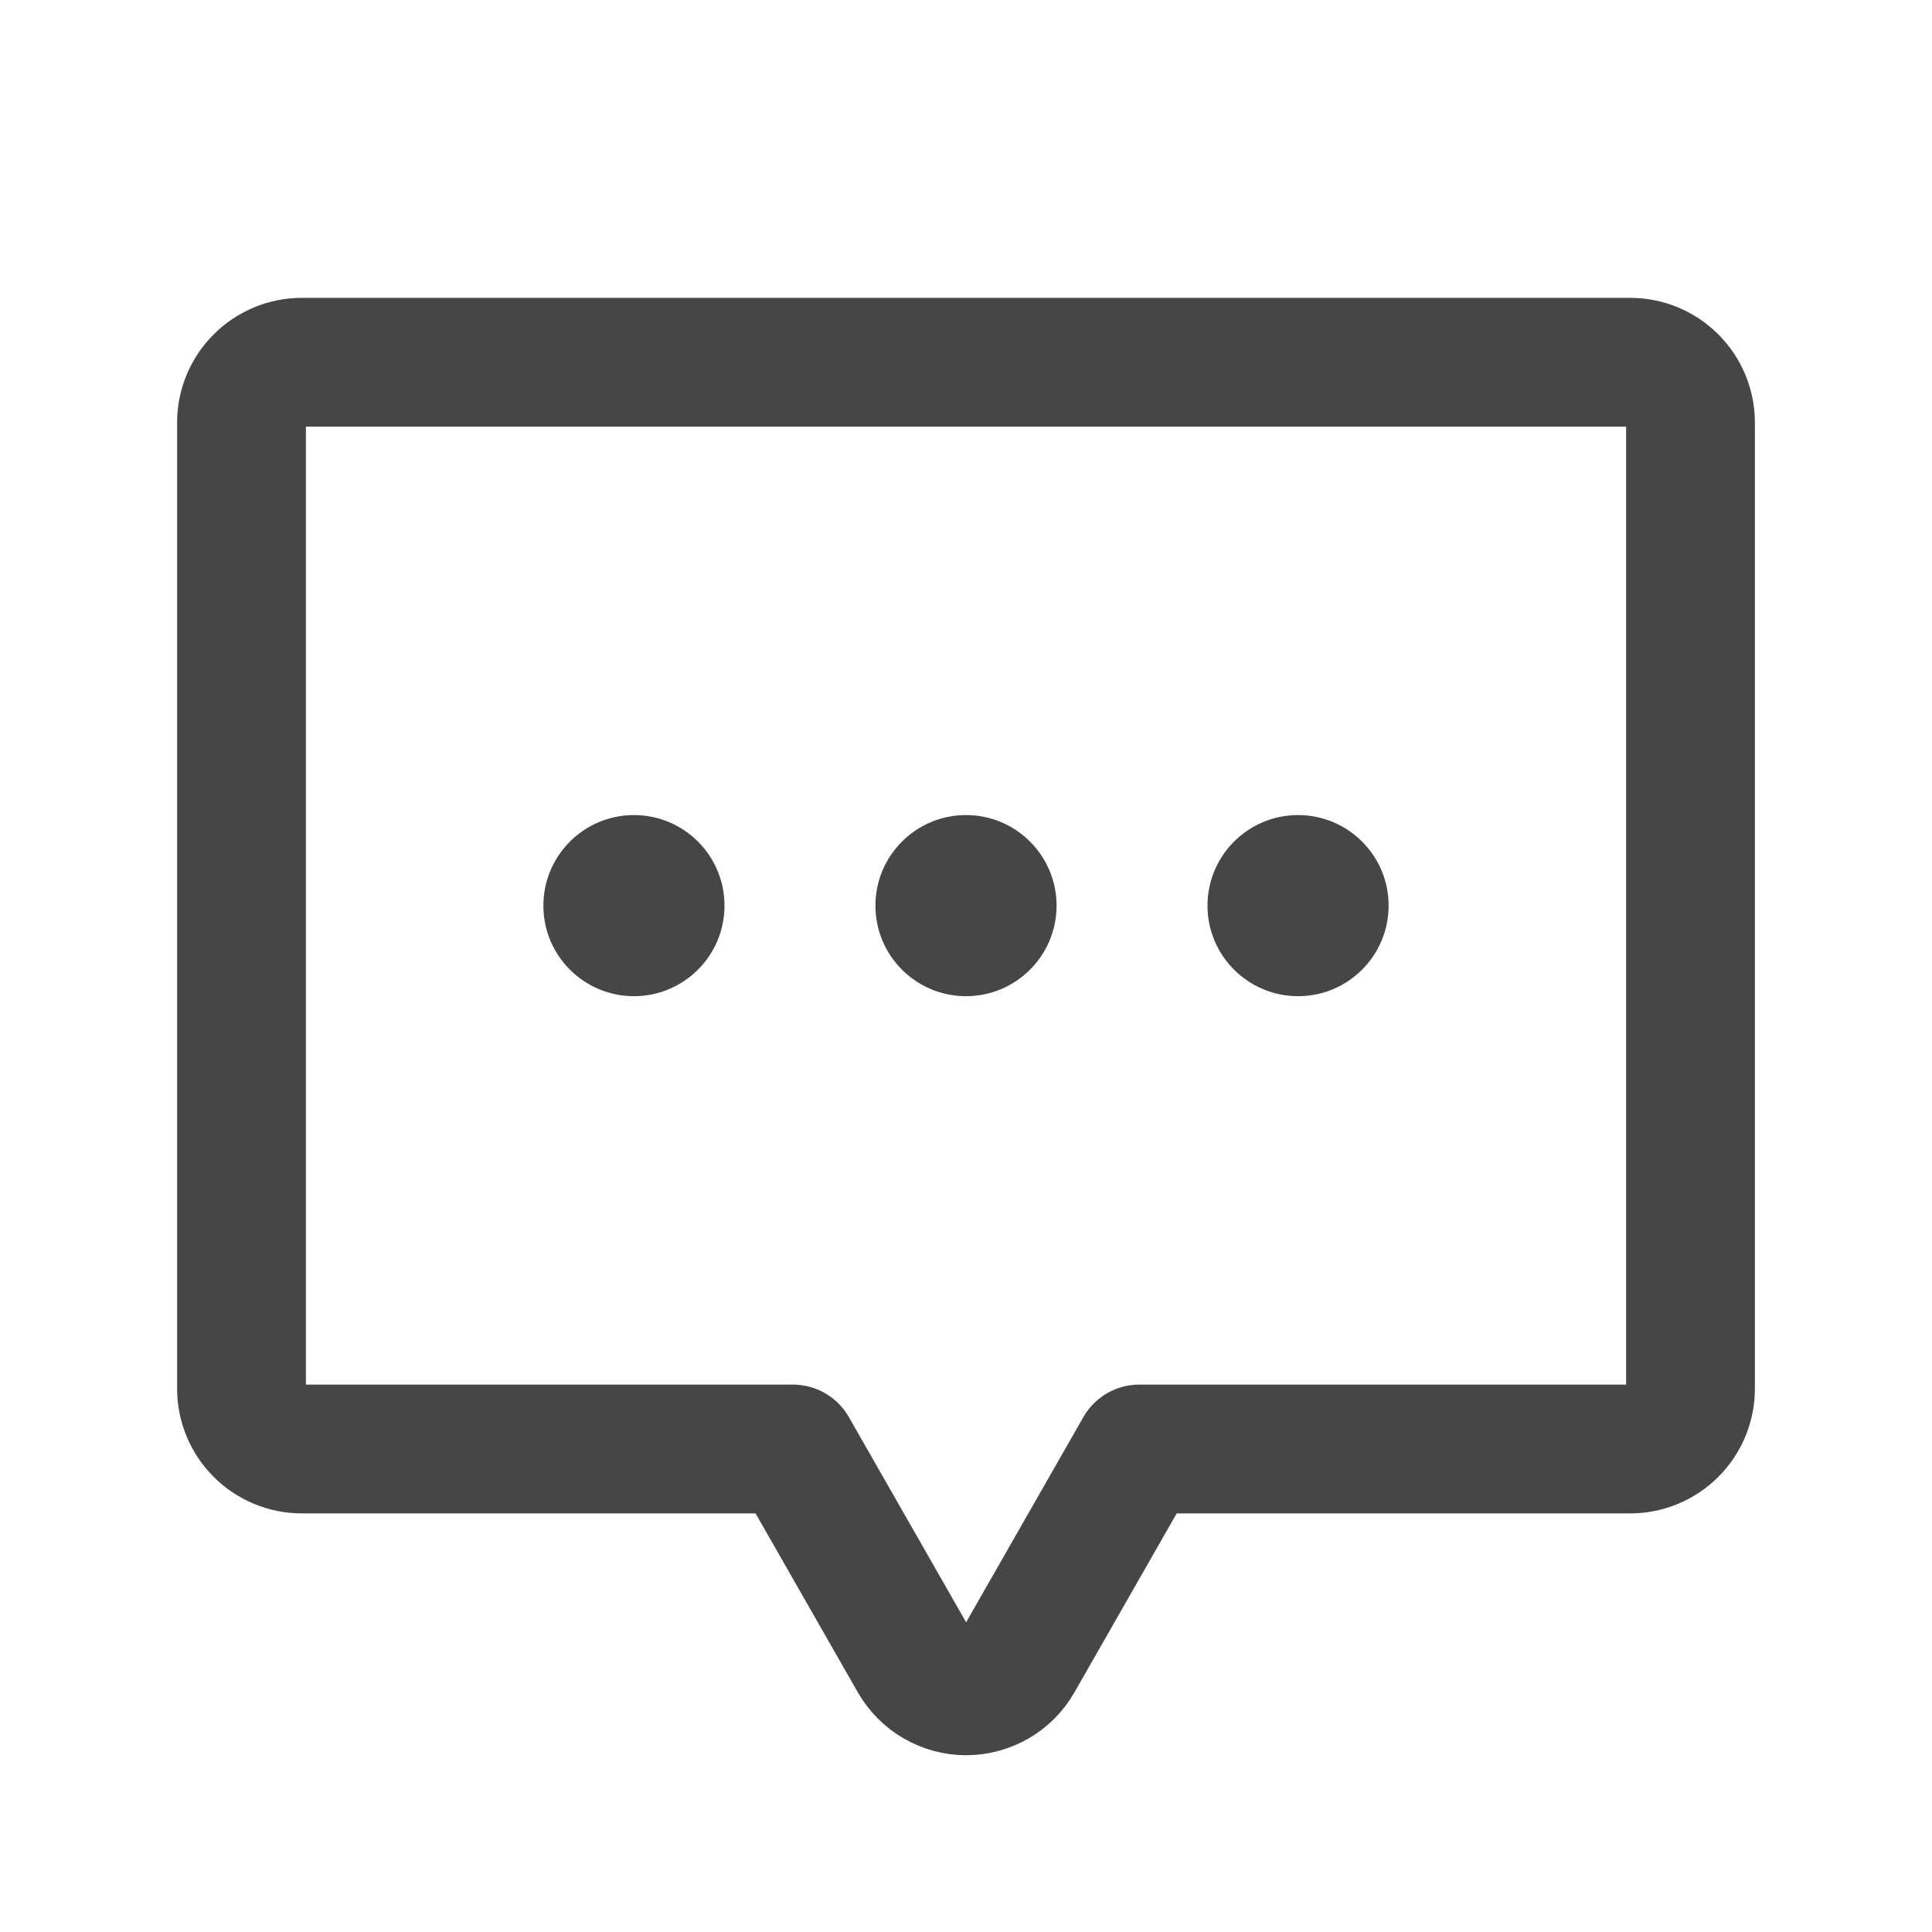 <svg width="24" height="24" viewBox="0 0 24 24" fill="none" xmlns="http://www.w3.org/2000/svg">
<g clip-path="url(#clip0_358_2645)">
<path d="M12 12.375C12.621 12.375 13.125 11.871 13.125 11.25C13.125 10.629 12.621 10.125 12 10.125C11.379 10.125 10.875 10.629 10.875 11.25C10.875 11.871 11.379 12.375 12 12.375Z" fill="#464646"/>
<path d="M7.875 12.375C8.496 12.375 9 11.871 9 11.25C9 10.629 8.496 10.125 7.875 10.125C7.254 10.125 6.75 10.629 6.75 11.25C6.75 11.871 7.254 12.375 7.875 12.375Z" fill="#464646"/>
<path d="M16.125 12.375C16.746 12.375 17.25 11.871 17.25 11.25C17.25 10.629 16.746 10.125 16.125 10.125C15.504 10.125 15 10.629 15 11.25C15 11.871 15.504 12.375 16.125 12.375Z" fill="#464646"/>
<path d="M9.85 18L11.35 20.625C11.416 20.74 11.511 20.836 11.625 20.902C11.739 20.968 11.87 21.004 12.002 21.004C12.134 21.004 12.264 20.968 12.379 20.902C12.493 20.836 12.588 20.74 12.653 20.625L14.153 18H20.25C20.449 18 20.64 17.921 20.78 17.78C20.921 17.64 21 17.449 21 17.25V5.25C21 5.051 20.921 4.86 20.78 4.72C20.64 4.579 20.449 4.5 20.25 4.5H3.75C3.551 4.5 3.36 4.579 3.22 4.72C3.079 4.86 3 5.051 3 5.25V17.25C3 17.449 3.079 17.64 3.22 17.78C3.36 17.921 3.551 18 3.75 18H9.85Z" stroke="#464646" stroke-width="1.6" stroke-linecap="round" stroke-linejoin="round"/>
</g>
<defs>
<clipPath id="clip0_358_2645">
<rect width="24" height="24" fill="white"/>
</clipPath>
</defs>
</svg>
